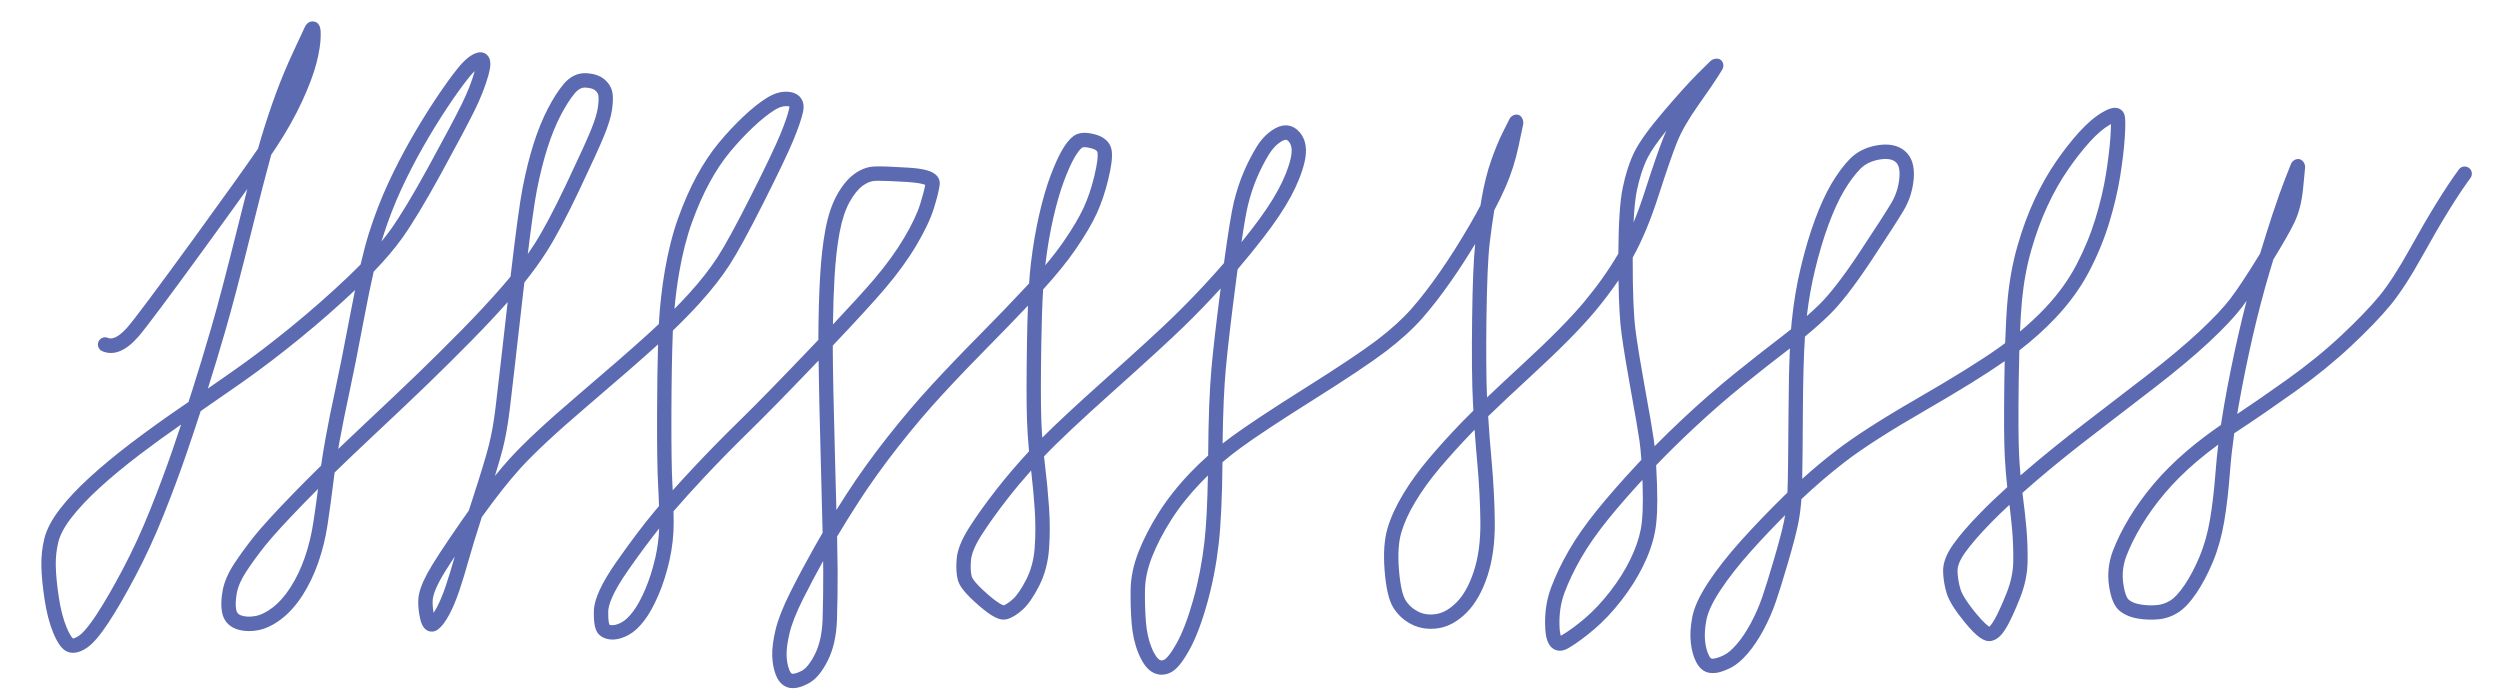 <?xml version="1.0" encoding="UTF-8"?> <!-- Generator: Adobe Illustrator 16.0.0, SVG Export Plug-In . SVG Version: 6.00 Build 0) --> <svg xmlns="http://www.w3.org/2000/svg" xmlns:xlink="http://www.w3.org/1999/xlink" id="Layer_1" x="0px" y="0px" width="147.75px" height="41.25px" viewBox="0 0 147.75 41.25" xml:space="preserve"> <path fill="#5B6AB1" d="M46.864,40.669c-0.072,0-0.142-0.006-0.209-0.019c-0.254-0.052-0.597-0.225-0.805-0.766 c-0.128-0.333-0.198-0.703-0.212-1.132c-0.013-0.413,0.051-0.908,0.193-1.517c0.141-0.598,0.43-1.337,0.859-2.197 c0.414-0.83,0.899-1.741,1.442-2.708c0.153-0.273,0.315-0.554,0.484-0.841c-0.024-1.134-0.062-2.6-0.111-4.39 c-0.068-2.472-0.11-4.41-0.127-5.792c-1.745,1.825-3.112,3.222-4.065,4.153c-0.947,0.925-1.866,1.861-2.731,2.786 c-0.645,0.688-1.24,1.349-1.777,1.97c0.004,0.214,0.007,0.426,0.009,0.635c0.004,0.754-0.08,1.516-0.248,2.265 c-0.167,0.741-0.387,1.431-0.652,2.051c-0.268,0.624-0.549,1.131-0.836,1.506c-0.303,0.395-0.6,0.67-0.909,0.841 c-0.306,0.17-0.605,0.266-0.889,0.282c-0.326,0.013-0.612-0.067-0.839-0.257c-0.257-0.217-0.36-0.642-0.345-1.423 c0.014-0.697,0.454-1.654,1.344-2.924c0.836-1.193,1.59-2.192,2.242-2.971c0.086-0.103,0.174-0.206,0.264-0.311 c-0.012-0.422-0.03-0.853-0.055-1.293c-0.045-0.793-0.064-2.152-0.059-4.156c0.005-1.644,0.024-2.996,0.058-4.108 c-0.013,0.012-0.027,0.025-0.041,0.037c-0.938,0.85-2.337,2.07-4.161,3.625c-1.797,1.532-3.119,2.763-3.928,3.654 c-0.681,0.753-1.448,1.724-2.287,2.893c-0.345,1.076-0.597,1.897-0.75,2.447c-0.191,0.688-0.38,1.31-0.567,1.864 c-0.19,0.568-0.393,1.054-0.601,1.442c-0.235,0.436-0.447,0.715-0.667,0.881c-0.239,0.178-0.455,0.139-0.563,0.099 c-0.312-0.113-0.426-0.45-0.485-0.693c-0.096-0.401-0.137-0.793-0.12-1.164c0.019-0.405,0.189-0.905,0.522-1.527 c0.305-0.573,0.975-1.602,2.047-3.145c0.141-0.201,0.279-0.398,0.416-0.591c0.071-0.219,0.145-0.448,0.223-0.688 c0.48-1.476,0.806-2.549,0.967-3.191c0.154-0.61,0.283-1.333,0.384-2.15c0.099-0.819,0.342-2.918,0.724-6.293 c-0.662,0.744-1.374,1.502-2.12,2.259c-0.894,0.907-1.745,1.752-2.555,2.535c-0.809,0.782-1.981,1.894-3.518,3.335 c-0.723,0.678-1.402,1.327-2.034,1.943c-0.03,0.215-0.058,0.43-0.084,0.645c-0.106,0.858-0.217,1.672-0.333,2.435 c-0.118,0.779-0.302,1.531-0.547,2.234c-0.25,0.716-0.563,1.365-0.927,1.933c-0.374,0.586-0.8,1.063-1.266,1.418 c-0.48,0.366-0.961,0.591-1.431,0.666c-0.473,0.075-0.898,0.044-1.264-0.098c-0.434-0.169-0.709-0.5-0.799-0.958 c-0.071-0.368-0.061-0.794,0.034-1.305c0.094-0.507,0.328-1.046,0.696-1.603c0.346-0.523,0.739-1.061,1.167-1.597 c0.442-0.552,1.208-1.391,2.277-2.493c0.512-0.528,1.072-1.09,1.676-1.683c0.081-0.557,0.171-1.111,0.271-1.657 c0.159-0.87,0.344-1.795,0.558-2.776c0.212-0.973,0.517-2.507,0.915-4.605c0.09-0.472,0.177-0.918,0.264-1.338 c-1.021,0.964-2.108,1.916-3.233,2.834c-1.189,0.97-2.34,1.846-3.42,2.604c-0.828,0.58-1.651,1.15-2.47,1.714 c-0.272,0.836-0.551,1.671-0.837,2.507c-0.397,1.156-0.853,2.38-1.357,3.638c-0.503,1.259-1.062,2.471-1.66,3.603 c-0.592,1.12-1.131,2.049-1.601,2.763c-0.498,0.754-0.911,1.235-1.262,1.473c-0.413,0.281-0.791,0.368-1.121,0.252 c-0.325-0.111-0.593-0.457-0.87-1.118c-0.231-0.56-0.401-1.211-0.519-1.992c-0.113-0.746-0.176-1.404-0.189-1.955 c-0.012-0.561,0.047-1.109,0.175-1.632c0.133-0.543,0.445-1.135,0.926-1.757c0.462-0.596,1.051-1.223,1.75-1.861 c0.691-0.634,1.506-1.31,2.423-2.009c0.92-0.7,1.914-1.417,2.954-2.128c0.155-0.106,0.311-0.213,0.466-0.319 c0.074-0.23,0.148-0.46,0.222-0.69c0.369-1.153,0.75-2.406,1.142-3.76c0.397-1.373,0.918-3.358,1.549-5.902 c0.206-0.828,0.394-1.576,0.564-2.24c-0.661,0.927-1.485,2.068-2.479,3.434c-2.217,3.047-3.508,4.773-3.946,5.279 c-0.75,0.867-1.472,1.162-2.148,0.874C5.828,20.66,5.728,20.41,5.82,20.194c0.092-0.217,0.341-0.319,0.558-0.225 c0.369,0.156,0.841-0.265,1.172-0.648c0.417-0.481,1.729-2.238,3.901-5.223c1.805-2.482,3.079-4.263,3.798-5.312 c0.074-0.265,0.141-0.495,0.2-0.69c0.285-0.941,0.581-1.824,0.877-2.624c0.298-0.804,0.635-1.61,1.002-2.398l0.684-1.469 c0.175-0.382,0.469-0.348,0.555-0.331c0.394,0.088,0.39,0.52,0.387,0.835c-0.003,0.443-0.089,0.993-0.254,1.632 c-0.164,0.631-0.449,1.389-0.848,2.252c-0.397,0.863-0.907,1.77-1.515,2.695c-0.087,0.132-0.189,0.286-0.309,0.46 c-0.282,1.016-0.667,2.51-1.151,4.459c-0.633,2.554-1.157,4.551-1.558,5.934c-0.354,1.222-0.698,2.362-1.034,3.423 c0.516-0.357,1.034-0.719,1.554-1.083c1.064-0.745,2.198-1.608,3.372-2.565c1.185-0.967,2.327-1.972,3.393-2.989 c0.248-0.236,0.483-0.468,0.707-0.695c0.177-0.757,0.345-1.387,0.504-1.885c0.328-1.031,0.705-2.006,1.118-2.899 c0.413-0.89,0.861-1.762,1.333-2.59c0.477-0.836,0.971-1.641,1.469-2.39c0.506-0.76,0.949-1.375,1.315-1.829 c0.43-0.53,0.796-0.823,1.154-0.921c0.224-0.062,0.439-0.014,0.589,0.135c0.278,0.277,0.198,0.742,0.07,1.203 c-0.177,0.639-0.456,1.344-0.827,2.096c-0.365,0.739-1.002,1.938-1.948,3.667c-0.934,1.709-1.716,3.007-2.325,3.859 c-0.438,0.612-1,1.274-1.679,1.978c-0.169,0.743-0.347,1.605-0.532,2.583c-0.399,2.108-0.706,3.65-0.919,4.628 c-0.212,0.972-0.395,1.887-0.552,2.747c-0.032,0.173-0.062,0.346-0.092,0.52c0.397-0.38,0.81-0.771,1.237-1.173 c1.532-1.438,2.702-2.546,3.509-3.326c0.805-0.779,1.652-1.62,2.541-2.521c0.869-0.881,1.689-1.764,2.438-2.623 c0.158-0.181,0.311-0.362,0.459-0.542c0.31-2.646,0.549-4.41,0.714-5.256c0.191-0.973,0.411-1.852,0.653-2.611 c0.245-0.766,0.525-1.455,0.833-2.05c0.311-0.6,0.626-1.091,0.936-1.461c0.381-0.455,0.828-0.666,1.33-0.646 c0.453,0.024,0.813,0.143,1.07,0.354c0.266,0.222,0.427,0.486,0.483,0.788c0.048,0.249,0.042,0.579-0.02,1.009 c-0.059,0.414-0.215,0.927-0.477,1.566c-0.249,0.604-0.732,1.664-1.479,3.238c-0.739,1.556-1.383,2.767-1.915,3.6 c-0.379,0.594-0.819,1.202-1.312,1.815c-0.042,0.363-0.086,0.743-0.131,1.139c-0.39,3.446-0.637,5.586-0.738,6.415 c-0.105,0.854-0.24,1.611-0.403,2.256c-0.098,0.392-0.255,0.937-0.468,1.626c0.306-0.377,0.599-0.722,0.879-1.03 c0.834-0.92,2.182-2.175,4.007-3.73c1.817-1.55,3.21-2.763,4.141-3.608c0.227-0.206,0.447-0.41,0.661-0.611 c0.061-1.073,0.179-2.127,0.352-3.14c0.202-1.183,0.473-2.245,0.803-3.157c0.327-0.906,0.696-1.741,1.097-2.479 c0.402-0.737,0.841-1.394,1.307-1.953c0.456-0.547,0.934-1.058,1.422-1.52c0.502-0.475,0.954-0.836,1.382-1.106 c0.496-0.313,0.972-0.432,1.418-0.355c0.351,0.062,0.536,0.237,0.628,0.374c0.141,0.207,0.18,0.468,0.117,0.777 c-0.082,0.399-0.272,0.959-0.584,1.713c-0.302,0.729-0.879,1.935-1.762,3.688c-0.869,1.723-1.545,2.961-2.011,3.679 c-0.468,0.721-1.064,1.48-1.771,2.258c-0.464,0.511-0.989,1.048-1.567,1.604c-0.002,0.049-0.004,0.098-0.006,0.147 c-0.048,1.204-0.075,2.814-0.082,4.785c-0.005,1.96,0.014,3.341,0.057,4.107c0.008,0.136,0.015,0.271,0.021,0.405 c0.377-0.423,0.778-0.861,1.199-1.311c0.875-0.934,1.802-1.88,2.758-2.813c0.965-0.943,2.363-2.372,4.153-4.247 c0.171-0.179,0.336-0.353,0.498-0.522c0-0.058,0-0.114,0-0.168c0.006-1.315,0.04-2.515,0.101-3.567c0.061-1.061,0.167-2,0.316-2.791 c0.154-0.811,0.38-1.49,0.673-2.021c0.303-0.549,0.63-0.952,1-1.231c0.386-0.292,0.796-0.45,1.218-0.469 c0.35-0.018,1.018,0.006,2.034,0.071c0.934,0.06,1.436,0.208,1.678,0.498c0.118,0.142,0.172,0.318,0.151,0.497 c-0.037,0.316-0.148,0.772-0.341,1.394c-0.194,0.625-0.542,1.362-1.034,2.192c-0.486,0.823-1.111,1.684-1.856,2.56 c-0.637,0.749-1.652,1.857-3.09,3.375c0.005,1.372,0.05,3.605,0.134,6.653c0.032,1.157,0.059,2.179,0.081,3.064 c0.188-0.302,0.384-0.609,0.585-0.921c0.707-1.096,1.519-2.227,2.412-3.364c0.885-1.125,1.781-2.18,2.664-3.135 c0.88-0.952,1.819-1.934,2.792-2.915c0.97-0.979,1.914-1.96,2.831-2.943c0.035-0.038,0.07-0.075,0.104-0.112 c0.031-0.455,0.067-0.854,0.108-1.193c0.125-1.037,0.292-2.016,0.498-2.908c0.204-0.882,0.427-1.646,0.663-2.272 c0.232-0.616,0.457-1.115,0.667-1.483c0.228-0.396,0.45-0.674,0.68-0.848c0.297-0.223,0.711-0.258,1.271-0.108 c0.751,0.2,0.958,0.649,1,0.99c0.046,0.359-0.021,0.895-0.21,1.681c-0.179,0.741-0.409,1.419-0.684,2.017 c-0.273,0.595-0.692,1.304-1.244,2.108c-0.487,0.71-1.131,1.506-1.919,2.371c-0.053,0.874-0.089,1.944-0.108,3.201 c-0.032,2.072-0.032,3.571-0.001,4.458c0.013,0.366,0.032,0.733,0.058,1.099c0.824-0.823,2.015-1.931,3.614-3.361 c1.988-1.775,3.346-3.021,4.153-3.805c0.806-0.784,1.607-1.619,2.381-2.48c0.199-0.221,0.395-0.444,0.59-0.669 c0.249-1.829,0.447-3.046,0.589-3.624c0.163-0.658,0.361-1.259,0.59-1.787c0.226-0.524,0.479-1.016,0.752-1.46 c0.299-0.488,0.671-0.856,1.104-1.097c0.553-0.305,1.088-0.203,1.473,0.276c0.339,0.422,0.425,1.002,0.254,1.725 c-0.147,0.625-0.419,1.308-0.806,2.029c-0.385,0.717-0.942,1.548-1.656,2.469c-0.478,0.617-0.977,1.23-1.493,1.833 c-0.022,0.168-0.046,0.341-0.069,0.519c-0.297,2.253-0.508,4.049-0.627,5.336c-0.104,1.133-0.169,2.625-0.192,4.445 c0.174-0.137,0.351-0.271,0.53-0.403c0.886-0.651,2.313-1.596,4.361-2.886c1.977-1.243,3.404-2.197,4.243-2.835 c0.808-0.614,1.486-1.23,2.02-1.832c0.531-0.603,1.098-1.335,1.683-2.176c0.585-0.841,1.175-1.771,1.752-2.763 c0.237-0.41,0.454-0.799,0.649-1.166c0.024-0.149,0.05-0.297,0.075-0.444c0.143-0.817,0.328-1.559,0.553-2.204 c0.226-0.651,0.462-1.223,0.701-1.698l0.388-0.773c0.096-0.196,0.342-0.315,0.547-0.24c0.2,0.073,0.307,0.358,0.261,0.567 l-0.279,1.317c-0.175,0.823-0.434,1.631-0.771,2.4c-0.18,0.408-0.398,0.859-0.657,1.35c-0.101,0.625-0.19,1.268-0.268,1.917 c-0.101,0.854-0.166,2.363-0.194,4.487c-0.024,1.98-0.013,3.545,0.035,4.656c0.58-0.553,1.271-1.197,2.066-1.93 c1.641-1.509,2.873-2.755,3.663-3.703c0.79-0.947,1.474-1.912,2.031-2.866c0.012-1.829,0.096-3.102,0.258-3.886 c0.169-0.822,0.403-1.54,0.696-2.135c0.303-0.604,0.874-1.392,1.746-2.413c0.84-0.983,1.504-1.717,1.972-2.183l0.759-0.753 c0.154-0.153,0.455-0.214,0.623-0.078c0.169,0.137,0.201,0.395,0.083,0.578l-0.26,0.418c-0.16,0.258-0.543,0.816-1.15,1.677 c-0.576,0.817-0.994,1.542-1.243,2.153c-0.251,0.617-0.615,1.667-1.114,3.212c-0.464,1.443-0.976,2.665-1.52,3.637 c0,0.039-0.001,0.078-0.001,0.116c-0.004,1.941,0.056,3.373,0.175,4.257c0.122,0.896,0.31,2.04,0.557,3.398 c0.252,1.378,0.42,2.362,0.507,2.951c0.019,0.13,0.037,0.274,0.054,0.434c0.54-0.546,1.109-1.1,1.705-1.656 c1.009-0.944,2.01-1.818,2.975-2.598c0.974-0.785,1.898-1.513,2.776-2.183c0.209-0.158,0.411-0.316,0.608-0.474 c0.013-0.16,0.025-0.31,0.04-0.45c0.114-1.134,0.297-2.224,0.543-3.239c0.242-1.011,0.521-1.947,0.828-2.782 c0.31-0.841,0.642-1.564,0.987-2.148c0.354-0.594,0.718-1.084,1.086-1.457c0.411-0.417,0.949-0.685,1.599-0.797 c0.688-0.118,1.243-0.006,1.646,0.335c0.412,0.35,0.587,0.908,0.52,1.658c-0.061,0.668-0.259,1.291-0.591,1.852 c-0.315,0.529-0.96,1.529-1.918,2.975c-0.999,1.505-1.815,2.558-2.497,3.219c-0.426,0.413-0.901,0.836-1.421,1.263 c-0.072,1.103-0.113,2.62-0.123,4.527c-0.01,1.796-0.022,3.065-0.039,3.884c0.647-0.583,1.316-1.142,1.999-1.669 c1.068-0.825,2.689-1.866,4.817-3.094c2.115-1.222,3.724-2.221,4.78-2.97c0.135-0.096,0.269-0.192,0.398-0.29 c0.035-1.06,0.085-1.931,0.148-2.602c0.104-1.108,0.301-2.172,0.586-3.162c0.281-0.981,0.618-1.895,1-2.716 c0.384-0.821,0.811-1.575,1.269-2.241c0.455-0.66,0.918-1.251,1.376-1.757c0.477-0.523,0.942-0.917,1.386-1.173 c0.309-0.179,0.664-0.343,0.979-0.204c0.164,0.074,0.281,0.222,0.32,0.406c0.032,0.154,0.063,0.443,0.004,1.328 c-0.043,0.636-0.134,1.39-0.268,2.244c-0.138,0.863-0.355,1.789-0.646,2.751c-0.296,0.973-0.696,1.945-1.19,2.89 c-0.504,0.961-1.174,1.887-1.991,2.749c-0.619,0.657-1.335,1.3-2.135,1.918c-0.016,0.562-0.028,1.175-0.037,1.836 c-0.026,2.157-0.018,3.604,0.027,4.422c0.021,0.39,0.048,0.767,0.08,1.13c0.085-0.074,0.17-0.148,0.257-0.224 c1.071-0.922,2.247-1.872,3.493-2.826c1.259-0.962,2.503-1.92,3.737-2.873c1.225-0.949,2.263-1.818,3.084-2.585 c0.821-0.768,1.438-1.421,1.834-1.942c0.412-0.543,0.96-1.37,1.629-2.458c0.043-0.069,0.086-0.138,0.127-0.206 c0.26-0.852,0.499-1.608,0.716-2.271c0.293-0.881,0.545-1.594,0.759-2.139l0.35-0.889c0.082-0.192,0.304-0.328,0.512-0.275 c0.208,0.052,0.346,0.306,0.319,0.52l-0.116,1.201c-0.076,0.792-0.251,1.475-0.519,2.028c-0.23,0.479-0.637,1.192-1.239,2.176 c-0.072,0.239-0.146,0.485-0.223,0.739c-0.351,1.175-0.691,2.478-1.012,3.869c-0.315,1.382-0.598,2.782-0.839,4.16 c-0.021,0.123-0.042,0.245-0.063,0.366c0.886-0.591,1.87-1.271,2.931-2.027c1.183-0.842,2.262-1.718,3.208-2.604 c0.943-0.884,1.698-1.666,2.243-2.323c0.54-0.652,1.162-1.614,1.851-2.858c1.102-1.989,2.066-3.551,2.868-4.643 c0.14-0.19,0.405-0.229,0.595-0.091c0.189,0.139,0.229,0.405,0.091,0.594c-0.78,1.063-1.726,2.594-2.81,4.552 c-0.714,1.29-1.366,2.296-1.94,2.989c-0.567,0.685-1.347,1.492-2.315,2.401c-0.975,0.912-2.083,1.813-3.296,2.677 c-1.21,0.861-2.321,1.626-3.304,2.273c-0.101,0.066-0.199,0.133-0.297,0.198c-0.113,0.797-0.196,1.545-0.248,2.235 c-0.085,1.137-0.201,2.142-0.345,2.985c-0.147,0.864-0.371,1.662-0.665,2.371c-0.294,0.706-0.624,1.331-0.98,1.858 c-0.386,0.563-0.746,0.942-1.104,1.159c-0.357,0.222-0.748,0.353-1.158,0.389c-0.385,0.033-0.78,0.021-1.17-0.043 c-0.431-0.067-0.797-0.218-1.088-0.446c-0.323-0.26-0.532-0.747-0.642-1.492c-0.102-0.697-0.026-1.388,0.222-2.051 c0.234-0.621,0.56-1.278,0.967-1.955c0.405-0.677,0.896-1.356,1.456-2.021c0.565-0.669,1.228-1.328,1.968-1.958 c0.577-0.493,1.247-1.004,1.999-1.523c0.057-0.376,0.119-0.763,0.188-1.158c0.244-1.393,0.529-2.807,0.849-4.204 c0.156-0.681,0.317-1.341,0.482-1.976c-0.099,0.139-0.191,0.267-0.279,0.382c-0.431,0.568-1.063,1.238-1.932,2.05 c-0.841,0.784-1.898,1.671-3.144,2.635c-1.235,0.955-2.481,1.913-3.74,2.877c-1.234,0.943-2.396,1.884-3.455,2.795 c-0.243,0.21-0.478,0.415-0.7,0.613c0.005,0.038,0.01,0.075,0.015,0.111c0.095,0.708,0.169,1.377,0.224,2.011 c0.055,0.635,0.077,1.292,0.066,1.953c-0.01,0.699-0.161,1.421-0.449,2.145c-0.286,0.718-0.536,1.266-0.764,1.672 c-0.299,0.53-0.602,0.804-0.954,0.861c-0.398,0.063-0.83-0.236-1.535-1.092c-0.589-0.717-0.941-1.279-1.077-1.722 c-0.129-0.423-0.2-0.854-0.213-1.286c-0.015-0.494,0.188-1.038,0.602-1.617c0.371-0.523,0.91-1.148,1.602-1.854 c0.441-0.455,0.973-0.964,1.587-1.52c-0.062-0.558-0.11-1.154-0.145-1.779c-0.046-0.838-0.055-2.303-0.027-4.479 c0.005-0.415,0.012-0.812,0.021-1.189c-1.089,0.762-2.637,1.721-4.725,2.927c-2.096,1.209-3.685,2.229-4.724,3.03 c-0.885,0.684-1.745,1.421-2.565,2.196c-0.037,0.519-0.101,1.002-0.189,1.443c-0.11,0.544-0.311,1.31-0.612,2.34 c-0.298,1.013-0.536,1.782-0.719,2.305c-0.189,0.546-0.427,1.088-0.704,1.612c-0.287,0.542-0.607,1.021-0.953,1.426 c-0.367,0.428-0.742,0.73-1.115,0.898c-0.378,0.173-0.694,0.274-0.998,0.254c-0.269,0-0.647-0.11-0.922-0.634 c-0.168-0.32-0.277-0.713-0.326-1.166c-0.049-0.442-0.021-0.937,0.089-1.511c0.112-0.579,0.422-1.25,0.947-2.051 c0.501-0.76,1.148-1.585,1.927-2.453c0.765-0.853,1.635-1.758,2.586-2.691c0.054-0.053,0.107-0.104,0.161-0.156 c0.001-0.019,0.002-0.037,0.003-0.056c0.028-0.634,0.048-2.11,0.063-4.648c0.007-1.519,0.034-2.796,0.082-3.819 c-0.008,0.006-0.016,0.012-0.023,0.018c-0.872,0.664-1.791,1.387-2.757,2.168c-0.949,0.766-1.935,1.626-2.93,2.557 c-0.78,0.73-1.517,1.455-2.196,2.162c0.02,0.344,0.037,0.726,0.052,1.148c0.043,1.23,0.002,2.146-0.123,2.798 c-0.124,0.647-0.361,1.328-0.706,2.022c-0.336,0.684-0.767,1.364-1.278,2.022c-0.512,0.659-1.05,1.23-1.6,1.698 c-0.554,0.472-1.065,0.847-1.522,1.116c-0.386,0.229-0.672,0.167-0.847,0.075c-0.427-0.228-0.506-0.813-0.529-1.233 c-0.047-0.866,0.068-1.677,0.342-2.41c0.26-0.697,0.614-1.438,1.053-2.2c0.434-0.752,0.995-1.555,1.669-2.386 c0.651-0.805,1.424-1.688,2.296-2.626c0.105-0.114,0.213-0.229,0.321-0.343c-0.031-0.457-0.068-0.831-0.111-1.12 c-0.085-0.583-0.253-1.558-0.501-2.922c-0.25-1.371-0.439-2.527-0.563-3.437c-0.098-0.718-0.156-1.77-0.176-3.134 c-0.417,0.613-0.88,1.225-1.385,1.83c-0.813,0.976-2.071,2.25-3.739,3.783c-1.051,0.967-1.913,1.777-2.58,2.424 c0.055,0.875,0.123,1.76,0.204,2.643c0.112,1.237,0.175,2.453,0.188,3.612c0.012,1.202-0.134,2.271-0.432,3.177 c-0.303,0.923-0.715,1.65-1.224,2.162c-0.524,0.527-1.087,0.841-1.674,0.932c-0.582,0.089-1.118,0.01-1.592-0.231 c-0.467-0.24-0.834-0.581-1.093-1.016c-0.255-0.429-0.417-1.137-0.497-2.164c-0.079-0.997-0.021-1.836,0.172-2.493 c0.188-0.637,0.499-1.318,0.925-2.025c0.419-0.696,0.931-1.401,1.52-2.098c0.578-0.684,1.231-1.404,1.941-2.143 c0.193-0.2,0.423-0.431,0.689-0.692c-0.01-0.167-0.02-0.334-0.028-0.5c-0.059-1.14-0.074-2.805-0.047-4.95 c0.026-2.047,0.086-3.49,0.181-4.4c-0.46,0.761-0.926,1.48-1.39,2.146c-0.603,0.868-1.189,1.625-1.742,2.253 c-0.57,0.644-1.291,1.298-2.142,1.946c-0.86,0.654-2.309,1.623-4.306,2.878c-2.003,1.261-3.453,2.221-4.311,2.852 c-0.36,0.265-0.708,0.54-1.043,0.824c-0.02,2.066-0.095,3.69-0.225,4.832c-0.138,1.214-0.369,2.4-0.685,3.526 c-0.32,1.139-0.672,2.06-1.046,2.735c-0.414,0.748-0.77,1.175-1.118,1.343c-0.394,0.19-0.8,0.164-1.147-0.072 c-0.296-0.204-0.548-0.571-0.769-1.123c-0.202-0.505-0.331-1.093-0.382-1.748c-0.049-0.627-0.068-1.287-0.058-1.962 c0.011-0.715,0.169-1.469,0.471-2.238c0.294-0.752,0.7-1.537,1.205-2.333c0.506-0.798,1.131-1.586,1.857-2.343 c0.332-0.346,0.682-0.683,1.05-1.008c0.014-2.174,0.082-3.937,0.202-5.239c0.107-1.155,0.287-2.712,0.536-4.635 c-0.711,0.781-1.443,1.538-2.179,2.253c-0.816,0.793-2.183,2.046-4.179,3.83c-1.955,1.749-3.291,3.006-4.081,3.842 c0.015,0.141,0.031,0.28,0.048,0.419c0.108,0.894,0.191,1.766,0.248,2.592c0.058,0.844,0.059,1.664,0.002,2.439 c-0.059,0.815-0.256,1.557-0.587,2.203c-0.332,0.652-0.653,1.113-0.98,1.409c-0.345,0.309-0.653,0.492-0.946,0.564 c-0.389,0.099-0.873-0.146-1.669-0.841c-0.726-0.634-1.096-1.082-1.201-1.453c-0.094-0.33-0.12-0.743-0.079-1.261 c0.042-0.54,0.289-1.156,0.753-1.884c0.424-0.667,0.947-1.397,1.598-2.233c0.569-0.73,1.216-1.487,1.927-2.254 c-0.059-0.624-0.1-1.255-0.122-1.886c-0.032-0.901-0.031-2.415,0-4.5c0.013-0.82,0.032-1.563,0.06-2.225 c-0.737,0.779-1.491,1.559-2.261,2.336c-0.966,0.975-1.898,1.948-2.771,2.894c-0.868,0.938-1.749,1.976-2.619,3.083 c-0.877,1.116-1.673,2.227-2.367,3.3c-0.455,0.705-0.878,1.386-1.263,2.033c0.02,0.935,0.03,1.624,0.032,2.064 c0.003,0.996-0.009,1.943-0.039,2.842c-0.031,0.955-0.213,1.77-0.542,2.42c-0.344,0.689-0.721,1.135-1.152,1.359 C47.43,40.58,47.13,40.669,46.864,40.669z M48.647,33.153c-0.445,0.805-0.846,1.564-1.196,2.265c-0.4,0.803-0.667,1.479-0.792,2.013 c-0.124,0.527-0.181,0.964-0.171,1.296c0.011,0.33,0.062,0.609,0.156,0.853c0.032,0.082,0.096,0.221,0.175,0.236 c0.046,0.009,0.211,0.015,0.557-0.168c0.183-0.096,0.466-0.343,0.788-0.987c0.273-0.542,0.425-1.236,0.452-2.066 c0.028-0.889,0.041-1.826,0.038-2.813C48.652,33.61,48.65,33.401,48.647,33.153z M71.388,28.1c-0.145,0.141-0.286,0.282-0.423,0.426 c-0.687,0.716-1.277,1.459-1.753,2.209s-0.856,1.486-1.131,2.188c-0.265,0.675-0.404,1.327-0.413,1.94 c-0.01,0.648,0.008,1.282,0.055,1.883c0.045,0.569,0.154,1.073,0.324,1.498c0.203,0.506,0.375,0.679,0.46,0.737 c0.083,0.055,0.161,0.076,0.298,0.009c0.063-0.03,0.302-0.191,0.743-0.989c0.343-0.618,0.669-1.478,0.972-2.554 c0.304-1.082,0.525-2.224,0.659-3.392C71.289,31.091,71.359,29.764,71.388,28.1z M105.501,30.445 c-0.719,0.721-1.383,1.422-1.98,2.089c-0.75,0.836-1.372,1.628-1.849,2.353c-0.457,0.695-0.733,1.282-0.823,1.744 c-0.091,0.48-0.118,0.904-0.078,1.258c0.037,0.348,0.115,0.638,0.234,0.863c0.042,0.081,0.107,0.179,0.173,0.179l0,0 c0.117,0,0.319-0.031,0.642-0.179c0.261-0.117,0.536-0.345,0.82-0.677c0.305-0.356,0.59-0.784,0.848-1.271 c0.258-0.486,0.478-0.988,0.653-1.493c0.179-0.515,0.413-1.271,0.705-2.266c0.291-0.992,0.491-1.755,0.595-2.268 C105.462,30.67,105.482,30.559,105.501,30.445z M10.703,25.09c-0.865,0.601-1.693,1.202-2.467,1.791 c-0.896,0.684-1.691,1.343-2.364,1.96c-0.665,0.607-1.22,1.198-1.653,1.756c-0.408,0.526-0.668,1.011-0.772,1.438 c-0.111,0.45-0.162,0.925-0.151,1.41c0.011,0.514,0.072,1.136,0.179,1.847c0.105,0.703,0.261,1.306,0.463,1.792 c0.231,0.555,0.371,0.645,0.376,0.648c0.01-0.001,0.126-0.005,0.351-0.159c0.176-0.118,0.496-0.429,1.03-1.237 c0.455-0.69,0.98-1.596,1.559-2.691c0.584-1.104,1.13-2.29,1.622-3.521c0.499-1.244,0.95-2.454,1.342-3.597 C10.382,26.047,10.543,25.568,10.703,25.09z M97.066,28.362c-0.762,0.827-1.44,1.608-2.021,2.324 c-0.646,0.797-1.181,1.563-1.593,2.275c-0.415,0.721-0.749,1.419-0.992,2.072c-0.232,0.623-0.33,1.318-0.289,2.066 c0.014,0.256,0.048,0.399,0.073,0.476c0.478-0.278,0.931-0.613,1.425-1.034c0.505-0.43,1.002-0.959,1.479-1.572 c0.478-0.613,0.877-1.245,1.188-1.877c0.311-0.627,0.523-1.234,0.633-1.807c0.112-0.581,0.148-1.458,0.109-2.608 C97.074,28.57,97.07,28.465,97.066,28.362z M118.759,29.832c-0.417,0.387-0.787,0.747-1.108,1.077 c-0.66,0.677-1.171,1.267-1.518,1.755c-0.304,0.426-0.453,0.795-0.444,1.099c0.011,0.356,0.07,0.714,0.177,1.063 c0.068,0.226,0.285,0.658,0.92,1.43c0.502,0.609,0.727,0.754,0.793,0.786c0.003-0.024,0.121-0.116,0.299-0.432 c0.209-0.373,0.442-0.886,0.714-1.569c0.25-0.627,0.381-1.247,0.391-1.844c0.009-0.632-0.013-1.261-0.064-1.867 C118.876,30.852,118.824,30.353,118.759,29.832z M36.021,36.922c0.01,0,0.07,0.037,0.211,0.025c0.154-0.009,0.331-0.068,0.524-0.176 c0.202-0.112,0.42-0.319,0.647-0.615c0.244-0.318,0.49-0.764,0.729-1.323c0.245-0.572,0.448-1.213,0.604-1.903 c0.126-0.563,0.2-1.132,0.221-1.699c-0.545,0.681-1.155,1.503-1.82,2.451c-0.971,1.384-1.183,2.098-1.19,2.453 c-0.013,0.632,0.068,0.781,0.072,0.787C36.021,36.922,36.021,36.922,36.021,36.922z M18.795,28.896 c-0.309,0.31-0.604,0.609-0.885,0.898c-1.05,1.084-1.798,1.902-2.223,2.433c-0.412,0.516-0.79,1.032-1.121,1.534 c-0.305,0.461-0.497,0.895-0.57,1.289c-0.073,0.396-0.085,0.729-0.035,0.987c0.033,0.17,0.112,0.266,0.271,0.327 c0.222,0.086,0.499,0.102,0.822,0.051c0.33-0.053,0.683-0.222,1.05-0.502c0.386-0.295,0.744-0.699,1.065-1.201 c0.33-0.513,0.612-1.102,0.84-1.754c0.228-0.653,0.399-1.354,0.509-2.081C18.615,30.251,18.706,29.589,18.795,28.896z M87.148,25.398c-0.052,0.054-0.102,0.104-0.149,0.153c-0.697,0.725-1.338,1.432-1.905,2.102c-0.559,0.662-1.044,1.33-1.439,1.988 c-0.389,0.645-0.67,1.259-0.837,1.826c-0.164,0.557-0.211,1.292-0.141,2.187c0.086,1.1,0.254,1.583,0.38,1.796 c0.179,0.299,0.424,0.525,0.749,0.693c0.316,0.161,0.669,0.211,1.076,0.147c0.402-0.063,0.806-0.295,1.199-0.69 c0.415-0.417,0.758-1.031,1.019-1.828c0.27-0.818,0.4-1.795,0.391-2.902c-0.013-1.137-0.075-2.329-0.186-3.544 C87.246,26.684,87.194,26.039,87.148,25.398z M26.876,32.887c-0.421,0.638-0.717,1.115-0.882,1.427 c-0.334,0.623-0.415,0.978-0.423,1.165c-0.011,0.234,0.009,0.483,0.058,0.741c0.052-0.08,0.112-0.181,0.179-0.305 c0.185-0.346,0.369-0.787,0.544-1.311C26.524,34.091,26.699,33.519,26.876,32.887z M131.1,26.274 c-0.472,0.346-0.903,0.685-1.29,1.016c-0.706,0.601-1.335,1.226-1.869,1.859c-0.531,0.63-0.995,1.272-1.377,1.911 c-0.382,0.633-0.685,1.244-0.9,1.816c-0.2,0.534-0.258,1.066-0.176,1.628c0.104,0.721,0.278,0.909,0.329,0.949 c0.172,0.136,0.405,0.228,0.692,0.272c0.326,0.053,0.64,0.064,0.961,0.035c0.281-0.024,0.539-0.111,0.789-0.266 c0.251-0.152,0.534-0.459,0.845-0.913c0.323-0.479,0.626-1.053,0.898-1.706c0.27-0.649,0.476-1.386,0.612-2.188 c0.139-0.817,0.251-1.796,0.335-2.907C130.985,27.305,131.035,26.802,131.1,26.274z M60.94,27.807 c-0.5,0.561-0.963,1.113-1.381,1.65c-0.634,0.814-1.142,1.523-1.552,2.168c-0.383,0.599-0.592,1.102-0.623,1.494 c-0.033,0.409-0.016,0.732,0.049,0.962c0.02,0.069,0.145,0.348,0.942,1.044c0.708,0.619,0.938,0.65,0.947,0.651 c0.063-0.021,0.249-0.106,0.54-0.367c0.244-0.221,0.511-0.612,0.792-1.163c0.279-0.545,0.446-1.177,0.497-1.879 c0.054-0.734,0.053-1.515-0.002-2.318C61.098,29.325,61.029,28.577,60.94,27.807z M124.757,7.332 c-0.02,0.011-0.04,0.022-0.063,0.035c-0.366,0.211-0.764,0.55-1.18,1.007c-0.433,0.478-0.872,1.039-1.305,1.668 c-0.432,0.626-0.835,1.339-1.198,2.118c-0.364,0.781-0.685,1.653-0.955,2.591c-0.27,0.939-0.457,1.951-0.557,3.007 c-0.047,0.498-0.086,1.11-0.117,1.833c0.542-0.45,1.036-0.912,1.478-1.38c0.765-0.807,1.389-1.667,1.855-2.56 c0.47-0.898,0.85-1.821,1.13-2.742c0.281-0.926,0.489-1.813,0.621-2.638c0.13-0.829,0.218-1.559,0.26-2.168 C124.75,7.743,124.757,7.498,124.757,7.332z M51.942,10.684c-0.087,0-0.162,0.001-0.223,0.004c-0.251,0.012-0.495,0.109-0.746,0.298 c-0.269,0.203-0.527,0.527-0.768,0.963c-0.249,0.451-0.444,1.046-0.581,1.768c-0.143,0.754-0.245,1.656-0.304,2.681 c-0.048,0.836-0.08,1.769-0.093,2.779c1.097-1.167,1.914-2.065,2.437-2.679c0.714-0.839,1.31-1.661,1.771-2.442 c0.458-0.773,0.779-1.45,0.953-2.011c0.15-0.483,0.248-0.859,0.292-1.119c-0.111-0.047-0.387-0.128-1.021-0.168 C52.877,10.708,52.302,10.684,51.942,10.684z M111.438,9.394c-0.109,0-0.229,0.011-0.358,0.033c-0.478,0.083-0.85,0.264-1.138,0.556 c-0.319,0.324-0.643,0.759-0.96,1.293c-0.318,0.539-0.629,1.215-0.92,2.009c-0.296,0.803-0.565,1.708-0.801,2.687 c-0.206,0.854-0.366,1.762-0.478,2.708c0.254-0.224,0.493-0.445,0.719-0.664c0.628-0.61,1.429-1.646,2.38-3.079 c0.95-1.434,1.588-2.423,1.896-2.939c0.267-0.45,0.427-0.952,0.475-1.493c0.042-0.459-0.033-0.773-0.223-0.934 C111.89,9.453,111.69,9.394,111.438,9.394z M46.476,6.271c-0.237,0-0.461,0.082-0.718,0.244c-0.375,0.237-0.796,0.575-1.252,1.005 c-0.464,0.438-0.919,0.925-1.353,1.446c-0.43,0.517-0.838,1.128-1.213,1.816c-0.381,0.7-0.732,1.495-1.044,2.361 c-0.314,0.866-0.571,1.879-0.765,3.012c-0.116,0.683-0.207,1.385-0.271,2.1c0.303-0.307,0.587-0.606,0.852-0.897 c0.676-0.744,1.243-1.467,1.687-2.149c0.449-0.693,1.11-1.904,1.965-3.599c0.862-1.709,1.446-2.931,1.736-3.63 c0.286-0.693,0.467-1.217,0.537-1.559c0.021-0.1,0.009-0.136,0.009-0.137C46.586,6.275,46.531,6.271,46.476,6.271z M64.104,8.699 c-0.114,0-0.151,0.026-0.152,0.027c-0.091,0.069-0.246,0.23-0.455,0.593c-0.188,0.329-0.393,0.787-0.609,1.36 c-0.223,0.59-0.435,1.318-0.63,2.163c-0.199,0.862-0.361,1.811-0.481,2.818c-0.001,0.006-0.002,0.013-0.002,0.019 c0.428-0.509,0.795-0.985,1.097-1.425c0.525-0.765,0.919-1.432,1.172-1.982c0.252-0.547,0.464-1.173,0.629-1.86 c0.2-0.827,0.215-1.205,0.193-1.377c-0.006-0.052-0.021-0.179-0.375-0.273C64.311,8.713,64.188,8.699,64.104,8.699z M34.561,5.175 c-0.142,0-0.348,0.047-0.596,0.343c-0.27,0.323-0.55,0.763-0.833,1.307c-0.286,0.552-0.548,1.198-0.778,1.917 c-0.232,0.728-0.444,1.575-0.629,2.516c-0.129,0.665-0.308,1.923-0.533,3.756c0.139-0.199,0.27-0.396,0.395-0.591 c0.513-0.803,1.14-1.983,1.863-3.507c0.741-1.561,1.219-2.606,1.461-3.196c0.232-0.565,0.374-1.023,0.422-1.363 c0.059-0.411,0.047-0.624,0.026-0.731c-0.02-0.105-0.082-0.199-0.19-0.29c-0.109-0.09-0.308-0.146-0.573-0.16 C34.586,5.175,34.574,5.175,34.561,5.175z M75.983,8.26c-0.052,0-0.114,0.021-0.197,0.067c-0.304,0.167-0.569,0.436-0.791,0.796 c-0.252,0.411-0.486,0.866-0.697,1.354c-0.21,0.485-0.394,1.041-0.545,1.652c-0.098,0.398-0.226,1.129-0.381,2.184 c0.202-0.25,0.4-0.501,0.595-0.753c0.686-0.884,1.217-1.675,1.579-2.351c0.353-0.656,0.598-1.269,0.728-1.822 c0.107-0.454,0.077-0.79-0.089-0.997C76.117,8.307,76.063,8.26,75.983,8.26z M28.055,4.201c-0.096,0.091-0.209,0.212-0.341,0.376 c-0.351,0.433-0.777,1.026-1.269,1.765c-0.488,0.733-0.972,1.52-1.438,2.339c-0.461,0.809-0.899,1.659-1.301,2.527 c-0.398,0.861-0.762,1.803-1.079,2.8c-0.027,0.084-0.054,0.173-0.082,0.266c0.194-0.237,0.371-0.466,0.53-0.688 c0.589-0.824,1.353-2.093,2.271-3.772c0.927-1.695,1.576-2.918,1.931-3.636c0.348-0.704,0.607-1.359,0.771-1.947 C28.049,4.22,28.052,4.21,28.055,4.201z M98.487,7.715c-0.541,0.671-0.918,1.217-1.125,1.63c-0.26,0.528-0.471,1.178-0.626,1.929 c-0.089,0.433-0.153,1.06-0.193,1.872c0.229-0.558,0.451-1.168,0.664-1.828c0.505-1.564,0.876-2.634,1.136-3.271 C98.386,7.939,98.435,7.829,98.487,7.715z"></path> </svg> 